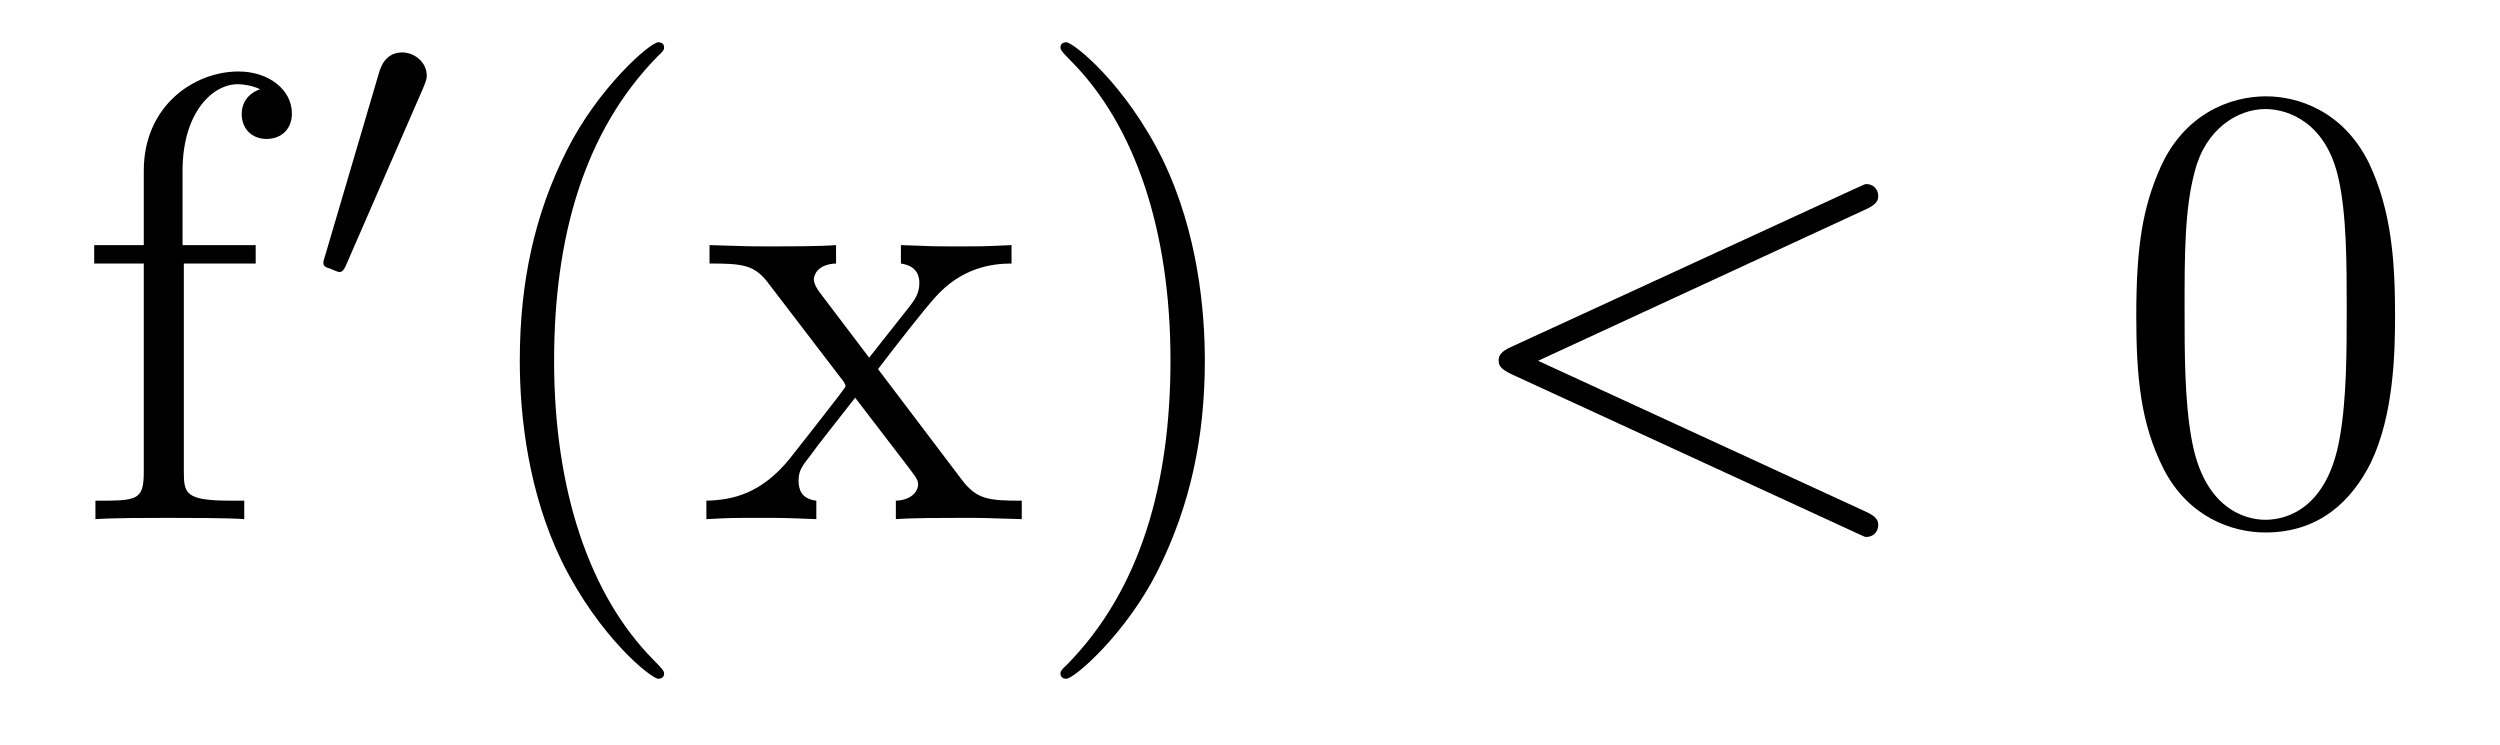 <?xml version='1.0' encoding='UTF-8'?>
<!-- This file was generated by dvisvgm 2.8.1 -->
<svg version='1.1' xmlns='http://www.w3.org/2000/svg' xmlns:xlink='http://www.w3.org/1999/xlink' width='47pt' height='14pt' viewBox='0 -14 47 14'>
<g id='page1'>
<g transform='matrix(1 0 0 -1 -127 650)'>
<path d='M130.456 659.046H131.807V659.392H130.432V660.791C130.432 661.867 130.982 662.417 131.472 662.417C131.568 662.417 131.747 662.393 131.891 662.321C131.843 662.309 131.544 662.202 131.544 661.855C131.544 661.58 131.735 661.388 132.01 661.388C132.297 661.388 132.488 661.58 132.488 661.867C132.488 662.309 132.058 662.656 131.484 662.656C130.647 662.656 129.703 662.01 129.703 660.791V659.392H128.771V659.046H129.703V655.125C129.703 654.587 129.572 654.587 128.794 654.587V654.24C129.129 654.264 129.787 654.264 130.145 654.264C130.468 654.264 131.317 654.264 131.592 654.24V654.587H131.353C130.48 654.587 130.456 654.718 130.456 655.148V659.046Z'/>
<path d='M134.952 662.337C134.992 662.441 135.023 662.496 135.023 662.576C135.023 662.839 134.784 663.014 134.561 663.014C134.243 663.014 134.155 662.735 134.123 662.624L133.111 659.189C133.079 659.094 133.079 659.07 133.079 659.062C133.079 658.99 133.127 658.974 133.207 658.95C133.35 658.887 133.366 658.887 133.382 658.887C133.406 658.887 133.453 658.887 133.509 659.022L134.952 662.337Z'/>
<path d='M139.485 651.335C139.485 651.371 139.485 651.395 139.282 651.598C138.087 652.806 137.417 654.778 137.417 657.217C137.417 659.536 137.979 661.532 139.366 662.943C139.485 663.05 139.485 663.074 139.485 663.11C139.485 663.182 139.425 663.206 139.377 663.206C139.222 663.206 138.242 662.345 137.656 661.173C137.047 659.966 136.772 658.687 136.772 657.217C136.772 656.152 136.939 654.73 137.56 653.451C138.266 652.017 139.246 651.239 139.377 651.239C139.425 651.239 139.485 651.263 139.485 651.335ZM143.507 657.061C143.854 657.515 144.356 658.161 144.583 658.412C145.073 658.962 145.635 659.046 146.017 659.046V659.392C145.503 659.368 145.48 659.368 145.013 659.368C144.559 659.368 144.535 659.368 143.937 659.392V659.046C144.093 659.022 144.284 658.95 144.284 658.675C144.284 658.472 144.177 658.34 144.105 658.245L143.34 657.276L142.407 658.507C142.371 658.555 142.3 658.663 142.3 658.747C142.3 658.818 142.36 659.033 142.718 659.046V659.392C142.419 659.368 141.81 659.368 141.487 659.368C141.092 659.368 141.068 659.368 140.339 659.392V659.046C140.949 659.046 141.176 659.022 141.427 658.699L142.826 656.87C142.85 656.846 142.897 656.774 142.897 656.738C142.897 656.703 141.965 655.531 141.846 655.376C141.32 654.73 140.793 654.599 140.28 654.587V654.24C140.734 654.264 140.758 654.264 141.272 654.264C141.726 654.264 141.75 654.264 142.347 654.24V654.587C142.061 654.622 142.013 654.802 142.013 654.969C142.013 655.16 142.096 655.256 142.216 655.412C142.395 655.662 142.79 656.152 143.077 656.523L144.057 655.244C144.26 654.981 144.26 654.957 144.26 654.886C144.26 654.79 144.165 654.599 143.842 654.587V654.24C144.153 654.264 144.738 654.264 145.073 654.264C145.467 654.264 145.491 654.264 146.209 654.24V654.587C145.575 654.587 145.36 654.611 145.073 654.993L143.507 657.061ZM149.651 657.217C149.651 658.125 149.531 659.607 148.862 660.994C148.157 662.428 147.176 663.206 147.045 663.206C146.997 663.206 146.937 663.182 146.937 663.11C146.937 663.074 146.937 663.05 147.141 662.847C148.336 661.64 149.005 659.667 149.005 657.228C149.005 654.909 148.444 652.913 147.057 651.502C146.937 651.395 146.937 651.371 146.937 651.335C146.937 651.263 146.997 651.239 147.045 651.239C147.2 651.239 148.18 652.1 148.766 653.272C149.376 654.491 149.651 655.782 149.651 657.217Z'/>
<path d='M162.072 660.062C162.287 660.157 162.311 660.241 162.311 660.313C162.311 660.444 162.216 660.54 162.084 660.54C162.06 660.54 162.048 660.528 161.881 660.456L155.414 657.48C155.198 657.384 155.175 657.3 155.175 657.228C155.175 657.145 155.187 657.073 155.414 656.966L161.881 653.989C162.036 653.917 162.06 653.905 162.084 653.905C162.216 653.905 162.311 654.001 162.311 654.132C162.311 654.204 162.287 654.288 162.072 654.383L155.916 657.217L162.072 660.062Z'/>
<path d='M172.027 658.065C172.027 659.058 171.967 660.026 171.537 660.934C171.047 661.927 170.186 662.189 169.6 662.189C168.907 662.189 168.058 661.843 167.616 660.851C167.281 660.097 167.162 659.356 167.162 658.065C167.162 656.906 167.245 656.033 167.676 655.184C168.142 654.276 168.967 653.989 169.588 653.989C170.628 653.989 171.226 654.611 171.573 655.304C172.003 656.2 172.027 657.372 172.027 658.065ZM169.588 654.228C169.206 654.228 168.429 654.443 168.202 655.746C168.07 656.463 168.07 657.372 168.07 658.209C168.07 659.189 168.07 660.073 168.262 660.779C168.465 661.58 169.074 661.95 169.588 661.95C170.043 661.95 170.736 661.675 170.963 660.648C171.118 659.966 171.118 659.022 171.118 658.209C171.118 657.408 171.118 656.499 170.987 655.77C170.76 654.455 170.007 654.228 169.588 654.228Z'/>
</g>
</g>
</svg>